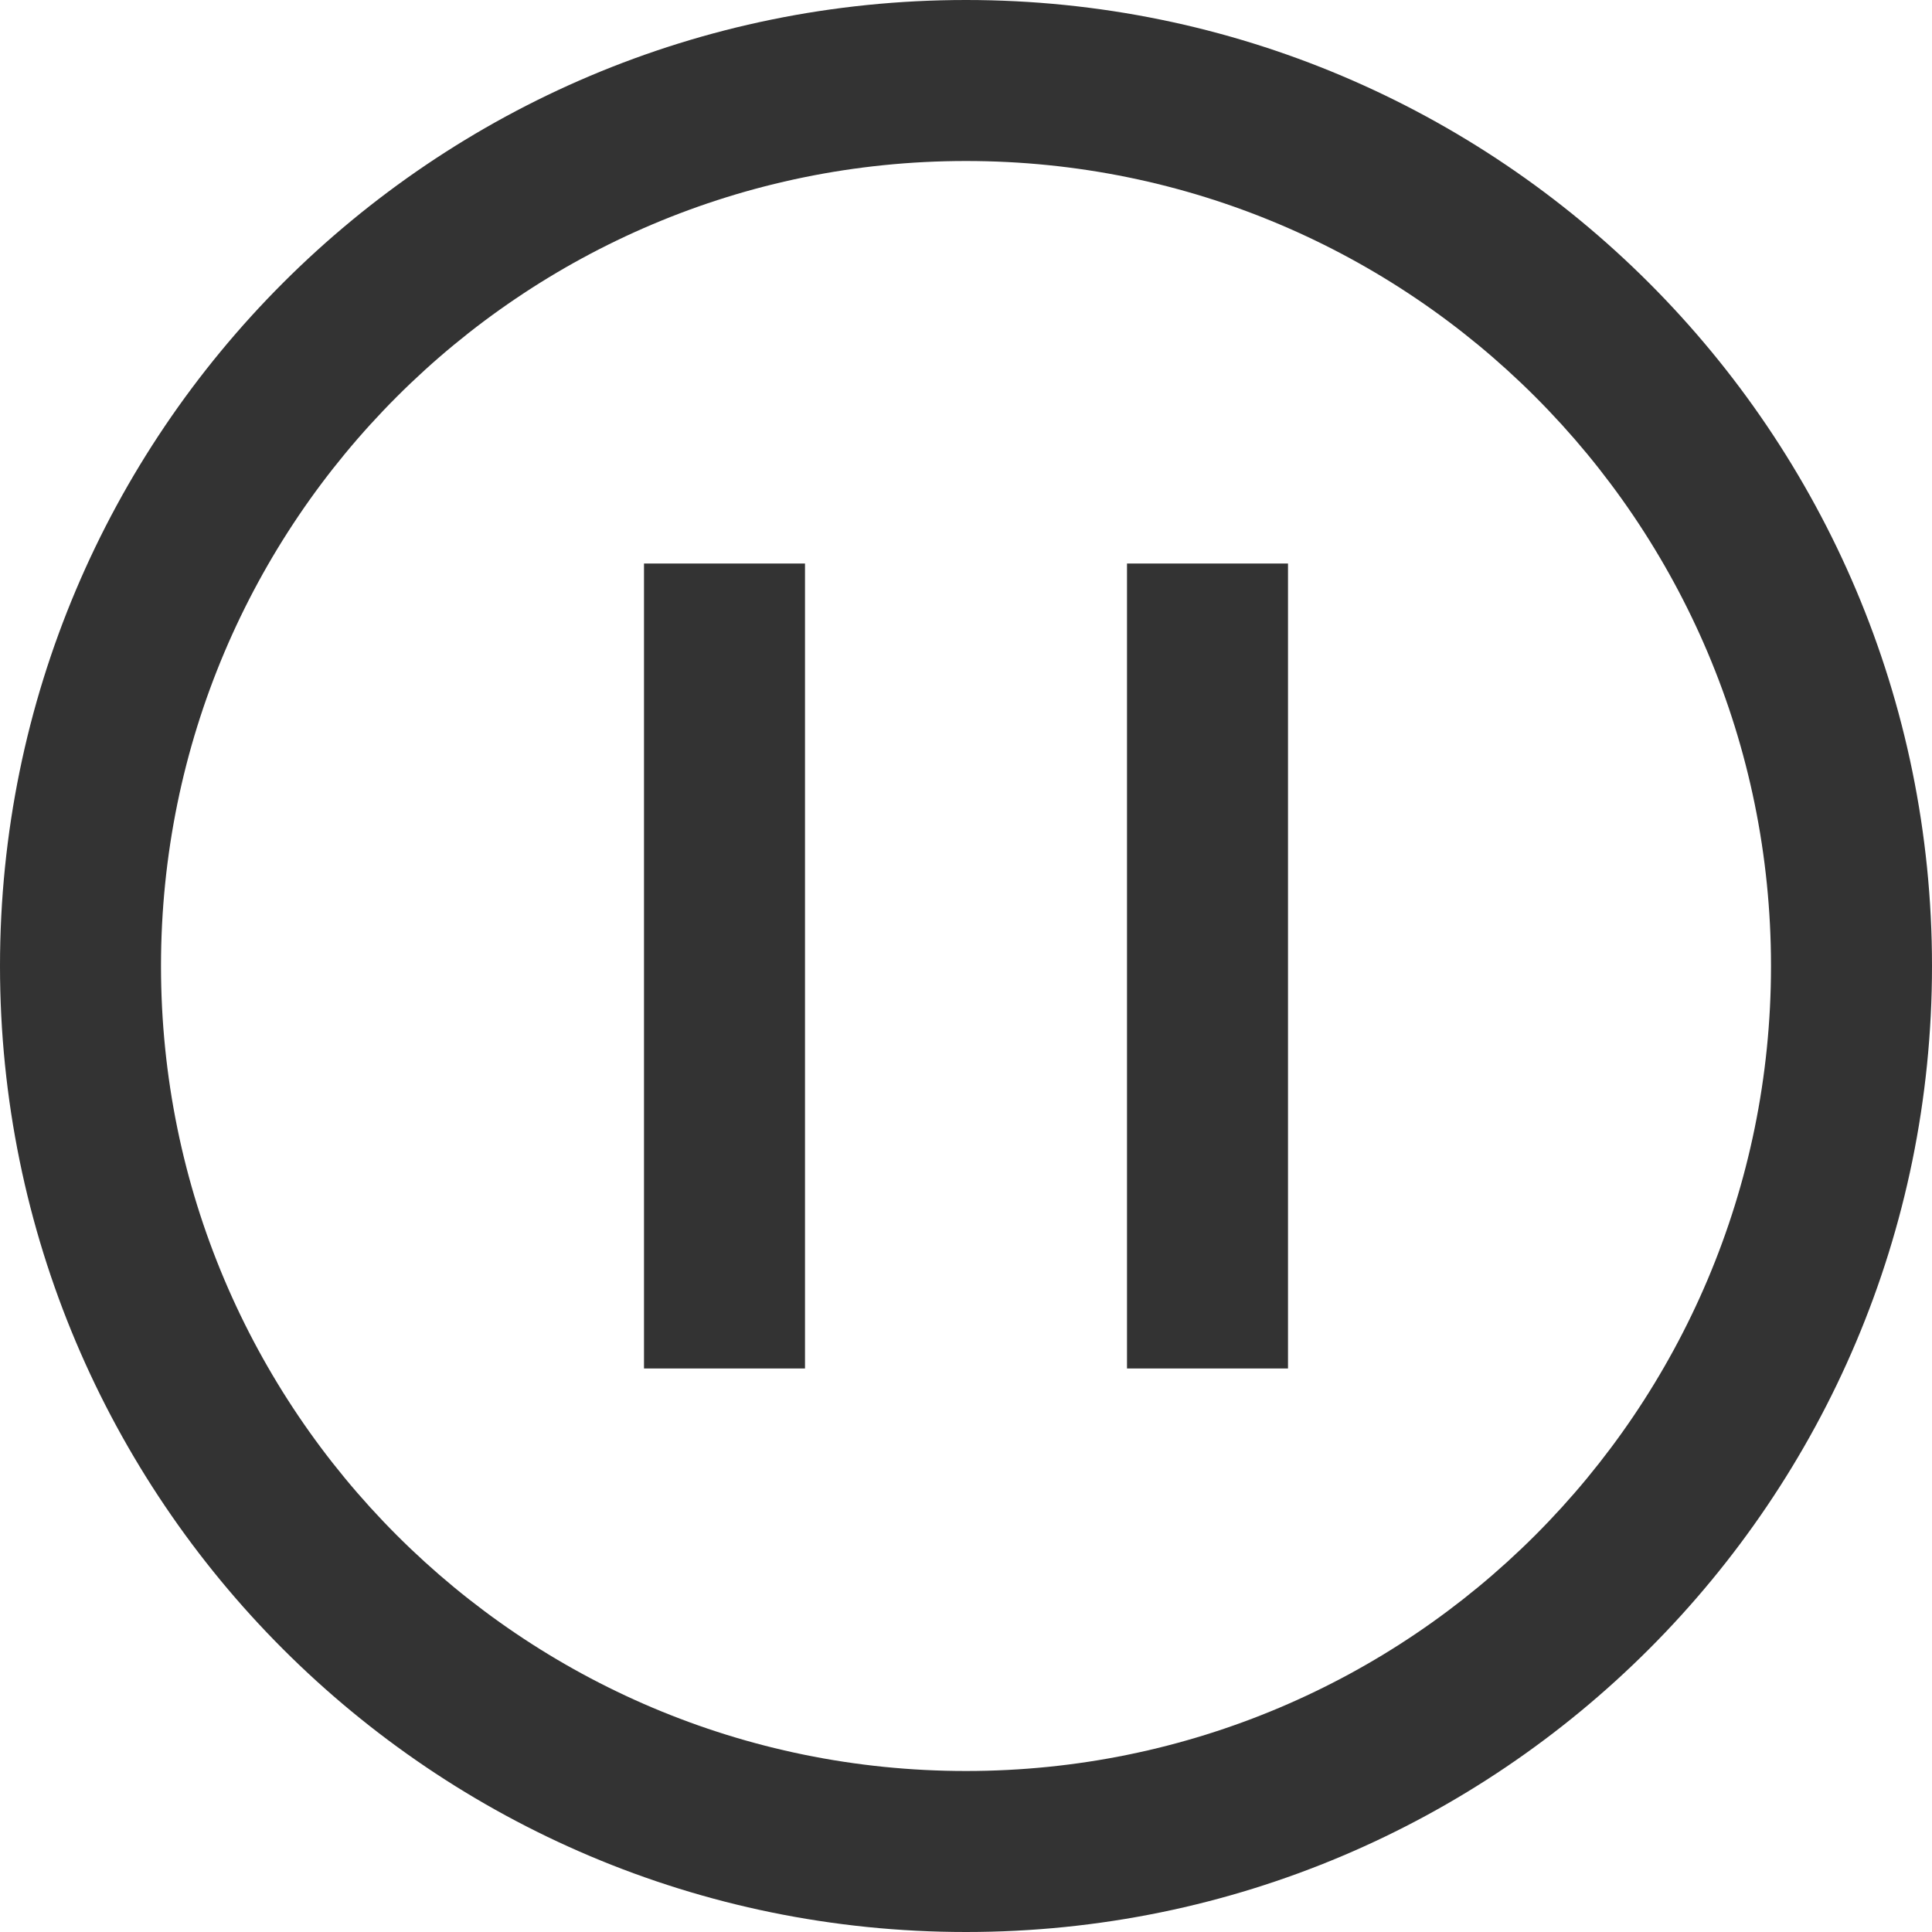 <?xml version="1.0" encoding="UTF-8"?>
<svg width="24px" height="24px" viewBox="0 0 24 24" version="1.1" xmlns="http://www.w3.org/2000/svg">
    <path d="M12,2 C6.477,2 2,6.477 2,12 C2,17.523 6.477,22 12,22 C17.523,22 22,17.523 22,12 C22,6.477 17.523,2 12,2 M12,0 C18.627,0 24,5.373 24,12 C24,18.627 18.627,24 12,24 C5.373,24 0,18.627 0,12 C0,5.373 5.373,0 12,0 M8,7 L8,17 L10,17 L10,7 L8,7 Z M14,7 L14,17 L16,17 L16,7 L14,7 Z" fill="#333333"></path>
</svg> 